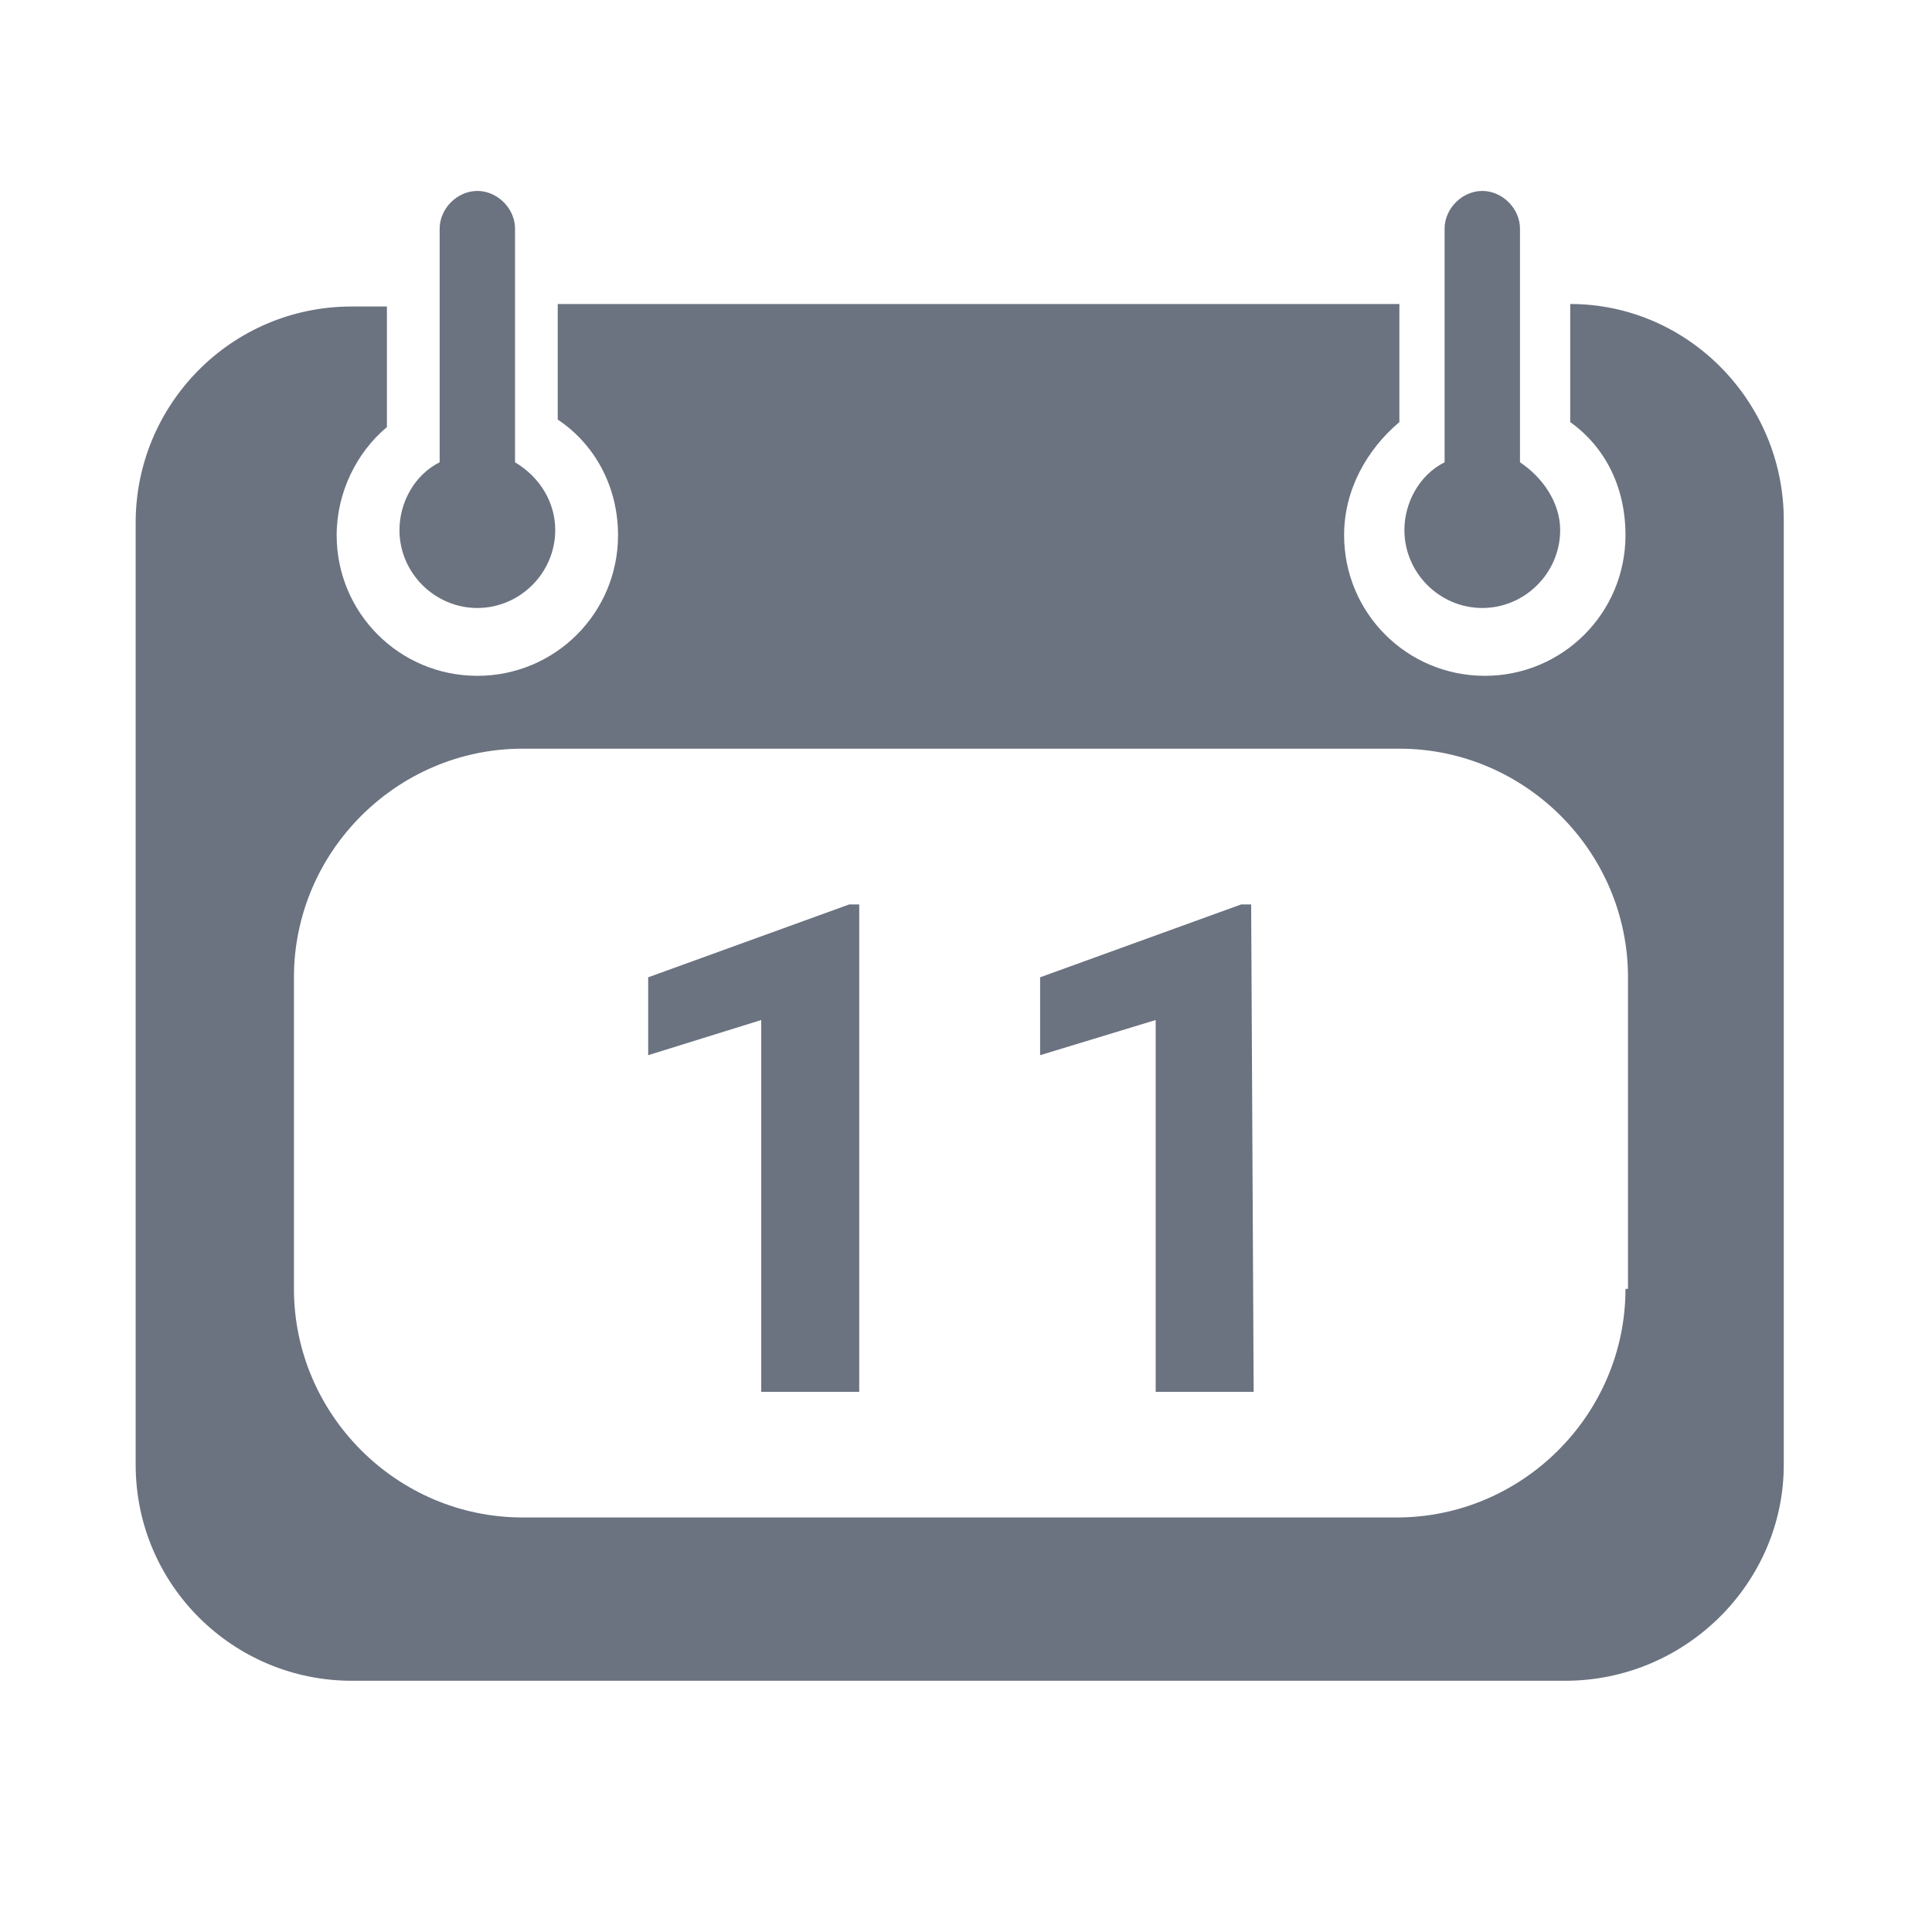 <?xml version="1.0" encoding="utf-8"?>
<!-- Generator: Adobe Illustrator 24.0.1, SVG Export Plug-In . SVG Version: 6.00 Build 0)  -->
<svg version="1.1" id="Capa_1" xmlns="http://www.w3.org/2000/svg" xmlns:xlink="http://www.w3.org/1999/xlink" x="0px" y="0px"
	 viewBox="0 0 76.9 76.9" style="enable-background:new 0 0 76.9 76.9;" xml:space="preserve">
<style type="text/css">
	.st0{fill:#6B7280;}
</style>
<path class="st0" d="M62.5,12.1v4.7c1.4,1,2.2,2.6,2.2,4.5c0,3.1-2.5,5.6-5.6,5.6s-5.6-2.5-5.6-5.6c0-1.8,0.9-3.4,2.2-4.5v-4.7H22.2
	v4.6c1.5,1,2.4,2.7,2.4,4.6c0,3.1-2.5,5.6-5.6,5.6s-5.6-2.5-5.6-5.6c0-1.7,0.8-3.3,2-4.3v-4.8H14c-4.8,0-8.6,3.9-8.6,8.6v37.5
	c0,4.8,3.9,8.6,8.6,8.6h48.3c4.8,0,8.7-3.9,8.7-8.6V20.7C71,16,67.2,12.1,62.5,12.1z M64.7,51.3c0,5-4.1,9.1-9.1,9.1H20.8
	c-5,0-9.1-4.1-9.1-9.1V38.9c0-5,4.1-9.1,9.1-9.1h34.9c5,0,9.1,4.1,9.1,9.1v12.4C64.8,51.3,64.7,51.3,64.7,51.3z"/>
<g>
	<path class="st0" d="M34.2,55.4h-3.9V40.6L25.8,42v-3.1l8-2.9h0.4V55.4z"/>
	<path class="st0" d="M49.9,55.4H46V40.6L41.4,42v-3.1l8-2.9h0.4L49.9,55.4L49.9,55.4z"/>
</g>
<path class="st0" d="M22.1,21.1c0,1.7-1.4,3.1-3.1,3.1s-3.1-1.4-3.1-3.1c0-1.1,0.6-2.2,1.6-2.7V9.1c0-0.8,0.7-1.5,1.5-1.5
	s1.5,0.7,1.5,1.5v9.3C21.5,19,22.1,20,22.1,21.1z"/>
<path class="st0" d="M62.1,21.1c0,1.7-1.4,3.1-3.1,3.1c-1.7,0-3.1-1.4-3.1-3.1c0-1.1,0.6-2.2,1.6-2.7V9.1c0-0.8,0.7-1.5,1.5-1.5
	s1.5,0.7,1.5,1.5v9.3C61.4,19,62.1,20,62.1,21.1z"/>
</svg>

